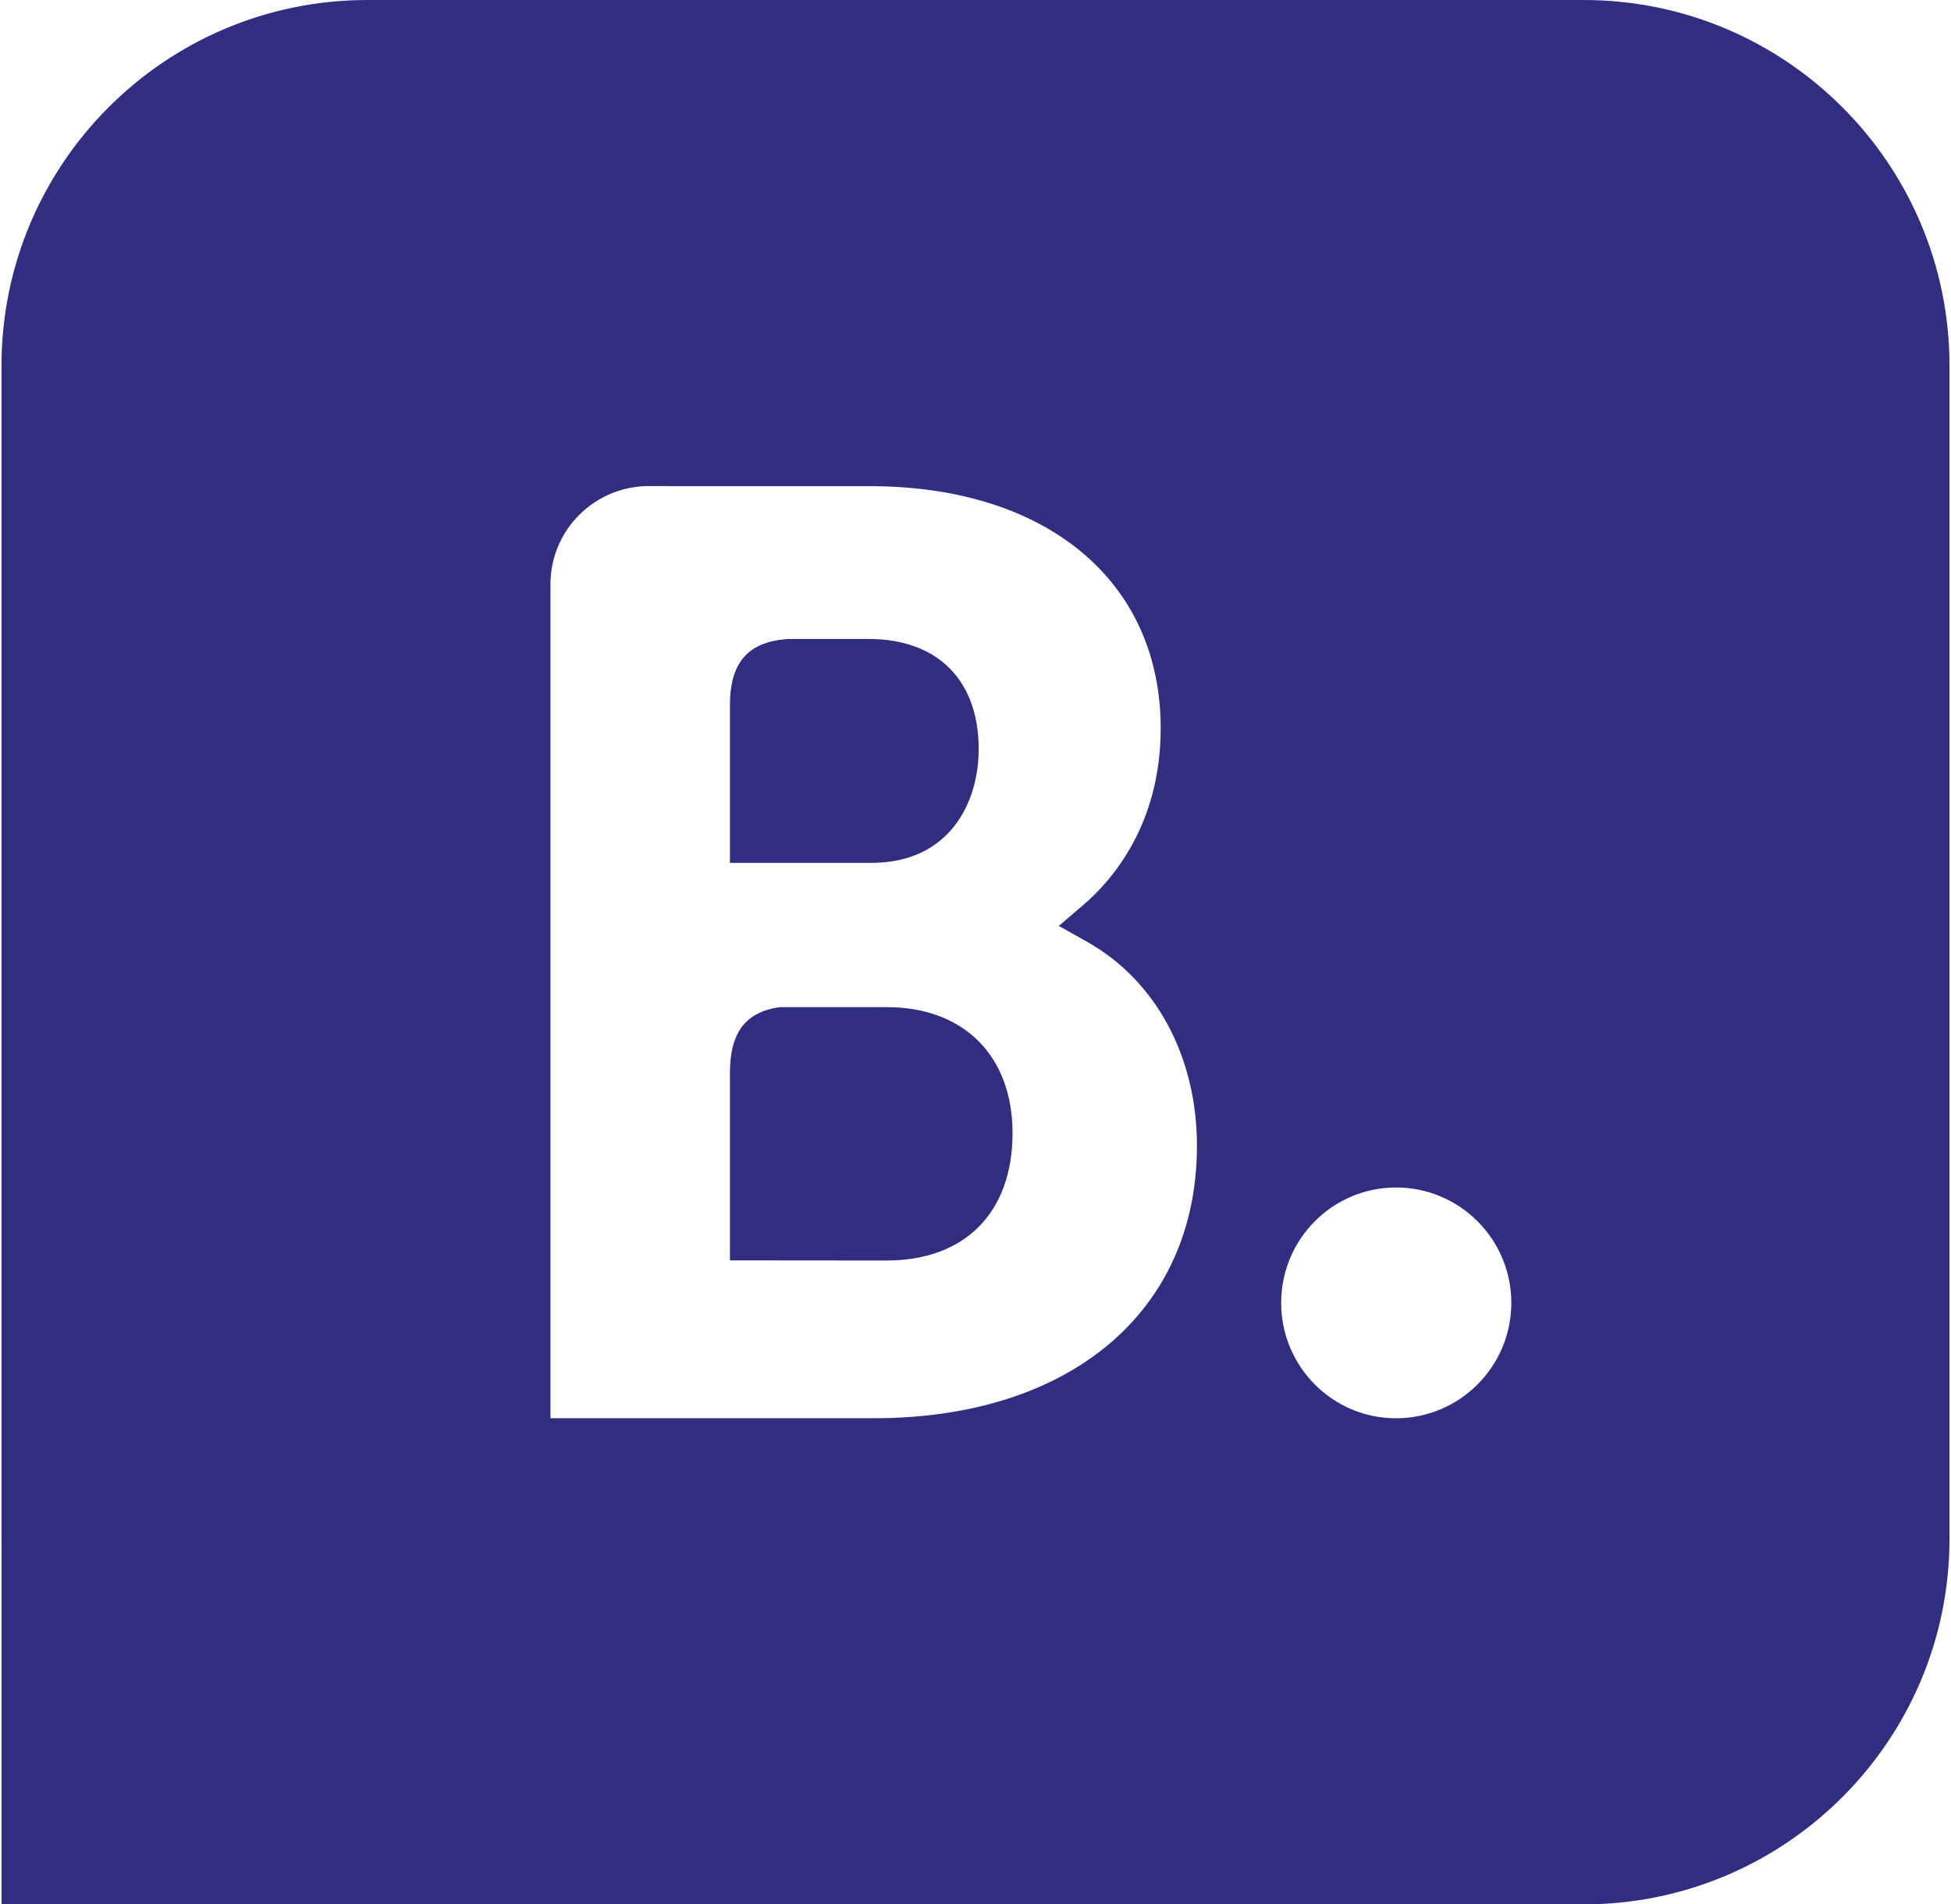 <svg width="84" height="82" viewBox="0 0 84 82" fill="none" xmlns="http://www.w3.org/2000/svg">
<path fill-rule="evenodd" clip-rule="evenodd" d="M68.183 0C76.875 0 83.935 7.055 83.935 15.744L83.935 66.256C83.935 74.943 76.875 82 68.184 82H15.816L15.737 82H0.068L0.068 66.559C0.066 66.459 0.065 66.358 0.065 66.256V15.744C0.065 7.055 7.125 0 15.816 0H68.183ZM38.182 54.276L31.427 54.27V46.195C31.427 44.469 32.096 43.572 33.573 43.366H38.182C41.469 43.366 43.595 45.438 43.595 48.791C43.595 52.235 41.523 54.273 38.182 54.276ZM31.427 32.497V30.371C31.427 28.512 32.214 27.627 33.94 27.513H37.398C40.362 27.513 42.138 29.285 42.138 32.255C42.138 34.515 40.92 37.155 37.506 37.155H31.427V32.497ZM46.808 40.555L45.587 39.869L46.653 38.957C47.894 37.891 49.973 35.493 49.973 31.357C49.973 25.021 45.058 20.934 37.452 20.934H28.773V20.931H27.784C25.53 21.015 23.723 22.848 23.7 25.115V61.067H37.624C46.078 61.067 51.534 56.466 51.534 49.339C51.534 45.502 49.772 42.223 46.808 40.555ZM60.106 51.132C57.376 51.132 55.161 53.354 55.161 56.1C55.161 58.843 57.376 61.069 60.106 61.069C62.843 61.069 65.069 58.843 65.069 56.1C65.069 53.354 62.843 51.132 60.106 51.132Z" fill="#312E81"/>
</svg>
